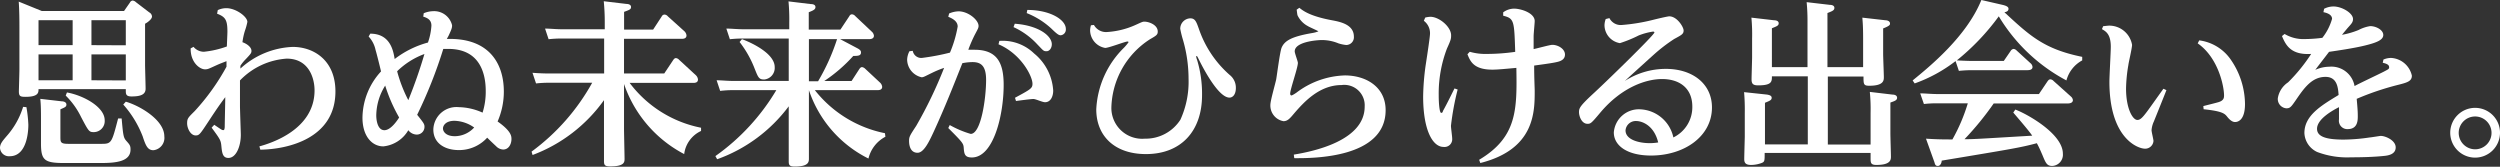 <svg xmlns="http://www.w3.org/2000/svg" viewBox="0 0 324.51 21.64"><rect x="0" y="0" width="324.51" height="21.64" fill="#333333" stroke="none"/><defs><style>.cls-1{fill:#fff;}</style></defs><g id="レイヤー_2" data-name="レイヤー 2"><g id="design"><path class="cls-1" d="M3.43,13.91a16.72,16.72,0,0,1,.25,2.28c0,.34,0,4.09-2.42,4.09A1.16,1.16,0,0,1,0,19.2c0-.53.34-.92.87-1.54A10.26,10.26,0,0,0,3,13.87ZM16.1,1.43,16.86.34a.45.45,0,0,1,.36-.27.73.73,0,0,1,.42.21l1.74,1.33a.65.65,0,0,1,.35.53c0,.39-.71.85-.9.94V8.44c0,.34.07,2.6.07,3.08,0,.81-.76,1-1.84,1-.66,0-.73-.28-.73-.69v-.26H5c0,.44,0,1-1.7,1-.67,0-.85-.09-.85-.71,0-.14.07-2.41.07-2.87V3.63c0-.76,0-2.25-.09-3.42l3,1.22ZM5,2.62V5.86H9.43V2.62ZM5,7.06v3.36H9.43V7.06Zm3,6.09c.25,0,.62.1.62.42s-.23.37-.78.62v3.54c0,.71,0,.94,1,.94h4.4c1.24,0,1.28-.18,2.09-3.29l.46,0c.2,2.23.23,2.48.62,2.92s.53.59.53,1.05C17,21,15,21.16,13.06,21.16H8.32c-2.57,0-3-.37-3-2.56V15.48c0-.83,0-1.82-.09-2.65ZM8.69,12c2.16.39,4.9,1.89,4.9,3.61a1.43,1.43,0,0,1-1.4,1.54c-.62,0-.67-.07-1.66-1.95a10.07,10.07,0,0,0-2-2.79Zm7.64-6.12V2.62H11.87V5.86Zm0,4.56V7.06H11.87v3.36Zm0,2.76c1.7.48,5,2.32,5,4.5a1.61,1.61,0,0,1-1.41,1.8c-.75,0-1-.58-1.4-1.8A13.56,13.56,0,0,0,16,13.57Z"/><path class="cls-1" d="M28.27,1.31a2.66,2.66,0,0,1,1.1-.25c1.25,0,2.74,1.1,2.74,1.79A8,8,0,0,1,31.79,4a8.75,8.75,0,0,0-.32,1.48c.48.16,1.17.59,1.17,1.12,0,.28-.07.37-.74,1.08a5.53,5.53,0,0,0-.69.85,2.3,2.3,0,0,0,0,.37A10.64,10.64,0,0,1,38,6.09c2.74,0,5.54,1.75,5.54,5.78,0,6.07-6.11,7.51-9.75,7.56L33.67,19c1.54-.42,7.16-2.19,7.16-7.27,0-1.56-.72-4.12-3.61-4.12a9.27,9.27,0,0,0-6.07,2.83c0,2,0,3.18,0,3.31,0,.51.11,3.5.11,3.75,0,1.47-.6,3-1.61,3-.76,0-.83-.67-.92-1.59-.07-.71-.18-.87-1.26-2.34l.34-.37c.92.62,1,.69,1.17.69s.16-.21.19-.37c0-.55.07-3.29.07-3.91-.9,1.22-1.15,1.59-2.21,3.2s-1.17,1.77-1.63,1.77c-.67,0-1.11-.92-1.11-1.57s.14-.75,1-1.61a28.87,28.87,0,0,0,4.11-5.74l0-.72c-.72.28-.78.3-1.15.46C27.1,8.92,27,9,26.61,9c-.69,0-1.9-.92-1.86-2.72l.37-.2a1.78,1.78,0,0,0,1.33.64,12.2,12.2,0,0,0,3-.69c0-.25.07-1.61.07-1.91,0-1.51-.25-1.93-1.34-2.34Z"/><path class="cls-1" d="M55,1.72a3.34,3.34,0,0,1,1.26-.27,2.39,2.39,0,0,1,2.42,1.82c0,.29,0,.41-.46,1.38L58,5.06c5.31-.18,7.4,3,7.4,6.83a9.68,9.68,0,0,1-.81,3.88c1.78,1.25,1.8,1.91,1.8,2.28,0,.6-.32,1.36-1.08,1.36a1.34,1.34,0,0,1-.92-.44c-.16-.14-1-.94-1.15-1.1a4.91,4.91,0,0,1-3.7,1.61c-1.75,0-3.29-.85-3.29-2.67a3,3,0,0,1,3.31-2.9,7.83,7.83,0,0,1,3.08.71,9,9,0,0,0,.41-2.82c0-2.1-.66-5.45-4.85-5.45l-.66,0a59.76,59.76,0,0,1-3.39,8.55c.86,1.08.95,1.2.95,1.57a1,1,0,0,1-1,1A1.41,1.41,0,0,1,53,16.9,4.24,4.24,0,0,1,49.76,19c-1.43,0-2.71-1.27-2.71-3.73a9,9,0,0,1,2.41-6c-.09-.39-.57-2.34-.71-2.78a3.68,3.68,0,0,0-.9-1.75l.21-.37c2.64,0,3,2.28,3.17,3.29a12.43,12.43,0,0,1,4.32-2.14A8.08,8.08,0,0,0,56,3.33c0-.75-.51-1-1.06-1.17ZM48.84,15c0,.07,0,1.9,1.06,1.9.83,0,1.68-1.28,1.91-1.65A20.65,20.65,0,0,1,50,11.11,7.44,7.44,0,0,0,48.84,15Zm6.28-8a10,10,0,0,0-3.57,2.25A18.15,18.15,0,0,0,53,13,63.23,63.23,0,0,0,55.12,6.92ZM59,15.68c-1.15,0-1.5.62-1.5,1s.37,1,1.54,1a3.44,3.44,0,0,0,2.51-1.13A4.66,4.66,0,0,0,59,15.68Z"/><path class="cls-1" d="M91,17A3.82,3.82,0,0,0,88.81,20,16.17,16.17,0,0,1,81,10.9v5.82c0,.55.07,3.45.07,3.88s0,1-1.88,1c-.72,0-.79-.21-.79-.71s0-3.36,0-3.91V13a20,20,0,0,1-9.27,7.12L69,19.68a27.77,27.77,0,0,0,7.87-8.94H71.38a15.59,15.59,0,0,0-1.8.09l-.46-1.38c.67.05,1.38.09,2.3.09h7V5H73a15.44,15.44,0,0,0-1.79.09l-.46-1.38c.67,0,1.38.09,2.32.09h5.43V2.9A27.36,27.36,0,0,0,78.37.16l2.94.35c.25,0,.6.09.6.39s-.14.36-.9.64v2.3h3.77l1.11-1.7a.42.42,0,0,1,.37-.25.62.62,0,0,1,.43.23l2.14,1.93a.86.86,0,0,1,.28.55c0,.34-.28.44-.6.44H81v4.5h5.22L87.38,7.8c.14-.21.25-.26.37-.26a.69.69,0,0,1,.41.23l2.17,2a.88.88,0,0,1,.27.55c0,.35-.27.44-.6.44H81.73A15.29,15.29,0,0,0,91,16.58Z"/><path class="cls-1" d="M114.93,17.75a4.32,4.32,0,0,0-2.2,2.83A15.35,15.35,0,0,1,105,11.7h0v5c0,.59,0,3.81,0,3.86,0,.44,0,1.06-1.86,1.06-.71,0-.76-.25-.76-.71,0-.63,0-3.36,0-3.91V13.8a20,20,0,0,1-9.29,6.87l-.23-.41a28,28,0,0,0,7.91-8.56h-5.5a13.91,13.91,0,0,0-1.79.1l-.46-1.38c.66,0,1.38.09,2.3.09h7.06V5H96.56a16.17,16.17,0,0,0-1.82.09l-.46-1.38c.67,0,1.41.09,2.33.09h5.84V2.92a24.82,24.82,0,0,0-.1-2.74l2.9.35c.26,0,.6.07.6.39s-.3.44-.87.67V3.84h4.11l1.13-1.7c.09-.16.18-.28.37-.28a.62.62,0,0,1,.43.23l2.12,2a.83.83,0,0,1,.3.55c0,.37-.37.44-.6.44h-3.79l2.25,1.19c.48.25.46.44.46.55,0,.42-.41.44-1,.44A19.92,19.92,0,0,1,107,10.51h3.54l1-1.54c.14-.21.25-.26.37-.26a.79.79,0,0,1,.39.21l1.93,1.8a.86.86,0,0,1,.28.55c0,.43-.46.43-.6.43h-8.14a15.44,15.44,0,0,0,9.1,5.59ZM96.31,5.08c1.47.55,4.25,1.93,4.25,3.63a1.51,1.51,0,0,1-1.36,1.61c-.69,0-.78-.25-1.24-1.4A13.53,13.53,0,0,0,96,5.45Zm12.37,0H105v5.47h1.19A27.06,27.06,0,0,0,108.68,5Z"/><path class="cls-1" d="M123.28,16.23A12.61,12.61,0,0,0,126,17.38c1.35,0,2-4.64,2-7,0-1.81-.64-2.32-1.77-2.32a7.34,7.34,0,0,0-1.31.14c-1.17,2.94-2.25,5.7-3.73,8.92-.57,1.22-1.26,2.71-2.09,2.71S118,19.06,118,18.28c0-.51.09-.67.92-1.93a55.75,55.75,0,0,0,3.63-7.54,12.51,12.51,0,0,0-1.51.62c-1,.48-1.15.6-1.41.6a2.39,2.39,0,0,1-1.88-2.28,2.53,2.53,0,0,1,.3-1.1l.43-.05a1.12,1.12,0,0,0,1.18.92,29.24,29.24,0,0,0,3.65-.69,15.38,15.38,0,0,0,1-3.38c0-.76-.81-1.1-1.22-1.27l.11-.43a3.36,3.36,0,0,1,1.22-.28c1.27,0,2.6,1.13,2.6,1.89,0,.25-.07.37-.46,1.1a17.45,17.45,0,0,0-.87,2c.2,0,.5,0,.82,0,3,0,3.77,1.81,3.77,4.57,0,3.89-1.31,9.41-4.13,9.41-.95,0-1-.48-1.06-1.33-.05-.51-.23-.72-2-2.49Zm6.44-10.92a5.85,5.85,0,0,1,4.51,1.63,6.74,6.74,0,0,1,2.48,4.81c0,.78-.34,1.52-1.06,1.52-.34,0-1.21-.42-1.51-.42s-1.59.17-2.26.26l-.13-.42c2-1.08,2.27-1.22,2.27-1.81,0-1-1.49-3.89-4.41-5.13Zm2-2.23c3,.21,4.81,1.52,4.81,2.67,0,.46-.28.9-.69.9s-.42-.1-1.22-.92a9.62,9.62,0,0,0-3.06-2.21Zm1.63-1.79c3,0,5,1.29,5,2.46a.75.75,0,0,1-.67.83c-.27,0-.55-.23-1.22-.88a10.28,10.28,0,0,0-3.19-2Z"/><path class="cls-1" d="M142,3.24a1.78,1.78,0,0,0,1.64.92,10.51,10.51,0,0,0,3.75-.92c.82-.37.92-.43,1.15-.43.62,0,1.74.43,1.74,1.28,0,.42-.18.53-1,1A10.85,10.85,0,0,0,144.26,14a4,4,0,0,0,4.34,4,5.36,5.36,0,0,0,4.62-2.46,11.88,11.88,0,0,0,1.06-5.31,18.18,18.18,0,0,0-.71-5,13.4,13.4,0,0,1-.37-1.49,1.35,1.35,0,0,1,1.31-1.36c.62,0,.78.44,1.1,1.34a13.92,13.92,0,0,0,4,6,2.11,2.11,0,0,1,.81,1.7c0,.83-.39,1.25-.83,1.25-1.61,0-3.89-4.79-4-5s-.18-.39-.25-.39-.07,0-.07.09a2.21,2.21,0,0,0,.12.42,15.09,15.09,0,0,1,.64,4.57c0,4.6-2.67,7.64-7.29,7.64-4.07,0-6.44-2.37-6.44-5.8a12,12,0,0,1,3.59-8,6.06,6.06,0,0,0,.6-.72s0-.09-.14-.09c-.32,0-2.41.83-2.9.83a2.35,2.35,0,0,1-1.95-2.28,2.57,2.57,0,0,1,.11-.66Z"/><path class="cls-1" d="M167.94,20.07c2.51-.41,9.2-1.79,9.2-6.23a2.65,2.65,0,0,0-3-2.8c-2.85,0-4.83,2.16-6.07,3.58-.62.74-.92,1.11-1.47,1.11a2.06,2.06,0,0,1-1.7-2.12c0-.55.67-2.85.76-3.33.11-.65.48-3.54.69-4.07.37-.9,1.26-1.45,3.91-1.91a3.78,3.78,0,0,0,.87-.23c0-.05-1.17-.55-1.38-.69A3.08,3.08,0,0,1,168.43,2c-.05-.11-.09-.62-.12-.74l.35-.25c.46.37,1.35,1.08,4.18,1.61,1.13.21,2.9.55,2.9,2.14a1,1,0,0,1-1,1.08,4.79,4.79,0,0,1-1-.21,5.6,5.6,0,0,0-2.16-.43c-.67,0-3.52.23-3.52,1.47,0,.25.41,1.29.41,1.49,0,.65-1,3.41-1,4,0,.16.09.23.16.23s.37-.16.69-.39a10.89,10.89,0,0,1,6.25-2.21c2.76,0,5.29,1.5,5.29,4.51,0,6.25-9.45,6.25-11.86,6.23Z"/><path class="cls-1" d="M185,2.28a3.25,3.25,0,0,1,.67-.1c1.13,0,2.69,1.29,2.69,2.4,0,.41,0,.55-.53,1.7a16.32,16.32,0,0,0-1.08,6c0,1.31.12,2.37.32,2.37s.19-.14.25-.28c.56-1,1.2-2.34,1.48-2.89l.41.14a34.74,34.74,0,0,0-.87,4.71c0,.25.16,1.4.16,1.65a1,1,0,0,1-1.13,1.09c-1.36,0-2.64-2.07-2.64-6.56a32,32,0,0,1,.32-4c.27-1.74.57-3.77.57-4.13a2,2,0,0,0-.8-1.68ZM192,20.74c4.94-2.94,4.92-6.53,4.83-11.93-1.41.13-2.46.23-3.11.23-2.41,0-2.87-1.06-3.24-2l.3-.32A7.26,7.26,0,0,0,193,7a26.16,26.16,0,0,0,3.68-.27c-.13-4.05-.13-4.33-1.56-4.69l0-.44a2.44,2.44,0,0,1,1.4-.48c.92,0,2.69.57,2.69,1.61,0,.3-.14,1.61-.14,2V6.37c.39-.07,2.12-.55,2.42-.55.76,0,1.65.53,1.65,1.26,0,.55-.41.81-.92.94s-1.17.23-3.08.49c0,1.61.07,2.9.07,3.29,0,2.73,0,7.58-7.06,9.36Z"/><path class="cls-1" d="M208.91,2.35a1.64,1.64,0,0,0,1.65.89,24.12,24.12,0,0,0,4-.66c.39-.1,1.89-.46,2.12-.46,1,0,1.86,1.38,1.86,1.84s-.28.59-1.22,1.1a21.06,21.06,0,0,0-2.67,2.05c-.48.43-2.87,2.59-3.74,3.4a9.81,9.81,0,0,1,5.31-1.57c3.56,0,6,2,6,5,0,3.79-3.63,6.25-7.91,6.25-3.13,0-4.83-1.31-4.83-3a3.26,3.26,0,0,1,3.43-3,4.61,4.61,0,0,1,4.3,3.65,4.36,4.36,0,0,0,2.46-4c0-2.37-1.63-3.58-3.93-3.58-2,0-5.18,1-8,4.34-1.2,1.43-1.27,1.47-1.68,1.47-.76,0-1.1-1-1.1-1.51s.11-.79,1.79-2.35c1.22-1.1,8-7.66,8-8,0-.07-.09-.11-.18-.11a8.44,8.44,0,0,0-1.86.5,16.44,16.44,0,0,1-2.44,1,2.39,2.39,0,0,1-2-2.3,2.34,2.34,0,0,1,.16-.83Zm3.47,13.36A1.33,1.33,0,0,0,211,16.92c0,1.27,1.87,1.66,3.11,1.66a6.48,6.48,0,0,0,1.13-.09C214.7,16.26,213.14,15.71,212.38,15.71Z"/><path class="cls-1" d="M234.62,8.71V3a25.74,25.74,0,0,0-.11-2.72l3,.35c.28,0,.6.09.6.39s-.21.41-.9.67V8.71h4.63V5c0-1.56-.05-2.05-.1-2.71l3,.34c.2,0,.59.09.59.42,0,.16,0,.29-.89.64V7c0,.48.09,2.57.09,3s0,1.13-1.89,1.13c-.75,0-.75-.21-.75-1.2h-4.63v8.83h5.55V14.65a22.53,22.53,0,0,0-.1-2.72l2.95.35c.25,0,.59.09.59.41s-.29.42-.87.62v4c0,.48.07,2.6.07,3s0,1.1-1.89,1.1c-.75,0-.75-.3-.75-.9v-.66H229.06c0,1,0,1.12-.33,1.28a3.92,3.92,0,0,1-1.44.28c-.76,0-.88-.34-.88-.76s.07-2.76.07-2.9V14.65a26.86,26.86,0,0,0-.09-2.69l3,.32c.23.05.58.11.58.41s-.23.39-.87.65v5.4h5.56V9.91H230c0,.67,0,1.17-1.77,1.17-.66,0-.87-.18-.87-.78,0-.44.07-2.46.07-2.87V5a23.56,23.56,0,0,0-.09-2.71l2.94.34c.23,0,.6.07.6.39s-.26.39-.88.65V8.71Z"/><path class="cls-1" d="M260.1,7.91,261,6.6a.51.51,0,0,1,.37-.25.63.63,0,0,1,.39.2l1.79,1.64a.72.72,0,0,1,.28.5c0,.42-.51.42-.71.42H256a16,16,0,0,0-1.73.09l-.43-1.27a19.16,19.16,0,0,1-5.31,2.9l-.26-.39c2.23-1.82,7-5.7,8.92-10.44l2.7.62c.82.18.82.41.82.53,0,.34-.37.41-.53.44,3.25,3,5.11,4.78,10.1,5.79v.46a4.17,4.17,0,0,0-2.05,2.6,22.58,22.58,0,0,1-8.78-8.32A30.11,30.11,0,0,1,254,7.84c1.43.07,1.59.07,2.16.07Zm-8.64,5.5a14.92,14.92,0,0,0-1.73.09l-.48-1.38c.67,0,1.4.09,2.32.09h13.09l1.12-1.66c.12-.16.21-.25.37-.25a.61.61,0,0,1,.41.21l2.23,2a.73.73,0,0,1,.28.48c0,.44-.57.44-.69.44h-9.59A38.57,38.57,0,0,1,255,18.07c1.41,0,2.14-.07,8.79-.46-.39-.59-1.61-2-2.46-3l.27-.39c1.54.58,6.17,3.15,6.17,5.73a1.46,1.46,0,0,1-1.36,1.59c-.71,0-.85-.33-1.31-1.45-.12-.26-.35-.85-.71-1.5-2.19.58-3.2.74-12.35,2.26,0,.23-.14.69-.51.69s-.37-.33-.46-.56L250,18c1.5.1,2.46.1,3.43.1a23.05,23.05,0,0,0,2-4.69Z"/><path class="cls-1" d="M273,3.4l.67-.07a3,3,0,0,1,3.08,2.49c0,.43-.44,2.25-.48,2.62a19.46,19.46,0,0,0-.3,3.06c0,2.62.87,4.07,1.47,4.07s1-.74,3.38-4.05l.39.18c-.25.65-1.4,3.5-1.63,4.07a3.24,3.24,0,0,0-.3,1.13c0,.23.25,1.2.25,1.4a1.08,1.08,0,0,1-1.1,1c-.9,0-4.62-1.31-4.62-8.69,0-.74.18-3.89.18-4.53,0-1.66-.64-2-1.15-2.3Zm13,10.37c.33-.09,1.73-.43,2-.52.67-.21.69-.58.69-.86,0-1.17-.73-4.89-3.42-6.76l.2-.39a5.89,5.89,0,0,1,4.1,2.51,10.27,10.27,0,0,1,1.84,5.75c0,2.14-.95,2.34-1.29,2.34s-.67-.25-1-.66-.57-.74-3.08-1Z"/><path class="cls-1" d="M309.38,7.73a2.48,2.48,0,0,1,1-.21,2.93,2.93,0,0,1,2.69,2.3c0,.73-.6.9-1.89,1.22a35.62,35.62,0,0,0-5.27,1.79c.12,1.36.14,1.73.14,2.25s0,1.68-1.31,1.68a1.09,1.09,0,0,1-1.13-1.26c0-.25,0-1.36,0-1.59-.69.35-2.85,1.5-2.85,2.81,0,1.05,1.26,1.4,3.45,1.4a24.23,24.23,0,0,0,3.4-.28c.14,0,1.33-.2,1.42-.2.6,0,1.94.57,1.94,1.49s-1,1.06-1.52,1.11c-1.24.13-2.74.18-4.28.18a11,11,0,0,1-4.39-.69,2.85,2.85,0,0,1-1.66-2.46c0-2.28,2.17-3.56,4.44-4.94-.07-.9-.16-2.35-1.7-2.35-1.77,0-2.78,1.45-3.84,3-.62.9-.76,1.08-1.24,1.08a1.21,1.21,0,0,1-1.11-1.31A3.05,3.05,0,0,1,297,10.69,21.89,21.89,0,0,0,300,7c-2.6.16-3.29-1.1-3.79-2.32l.34-.27a4.77,4.77,0,0,0,2.65.66,18.31,18.31,0,0,0,2.25-.16,7.11,7.11,0,0,0,1.26-2.46c0-.39-.32-.71-1.12-.87l.09-.44a2.69,2.69,0,0,1,1.22-.3c1.08,0,2.53.85,2.53,1.63,0,.42-.21.62-.67,1.13,0,0-.51.6-.76.92a10.92,10.92,0,0,0,2.14-.62,4.85,4.85,0,0,1,1.52-.51c.76,0,1.7.49,1.7,1.15s-.9,1-2.35,1.36-3.61.67-4.69.83c-.76,1-1.08,1.4-1.79,2.34a4.52,4.52,0,0,1,1.82-.41,3.05,3.05,0,0,1,3.28,2.51c.58-.33,3.27-1.59,3.8-1.87s.69-.34.69-.55-.07-.44-.83-.6Z"/><path class="cls-1" d="M324.51,17.27A3.23,3.23,0,1,1,321.29,14,3.23,3.23,0,0,1,324.51,17.27Zm-5.36,0a2.14,2.14,0,0,0,2.14,2.11,2.13,2.13,0,1,0-2.14-2.11Z"/></g></g></svg>